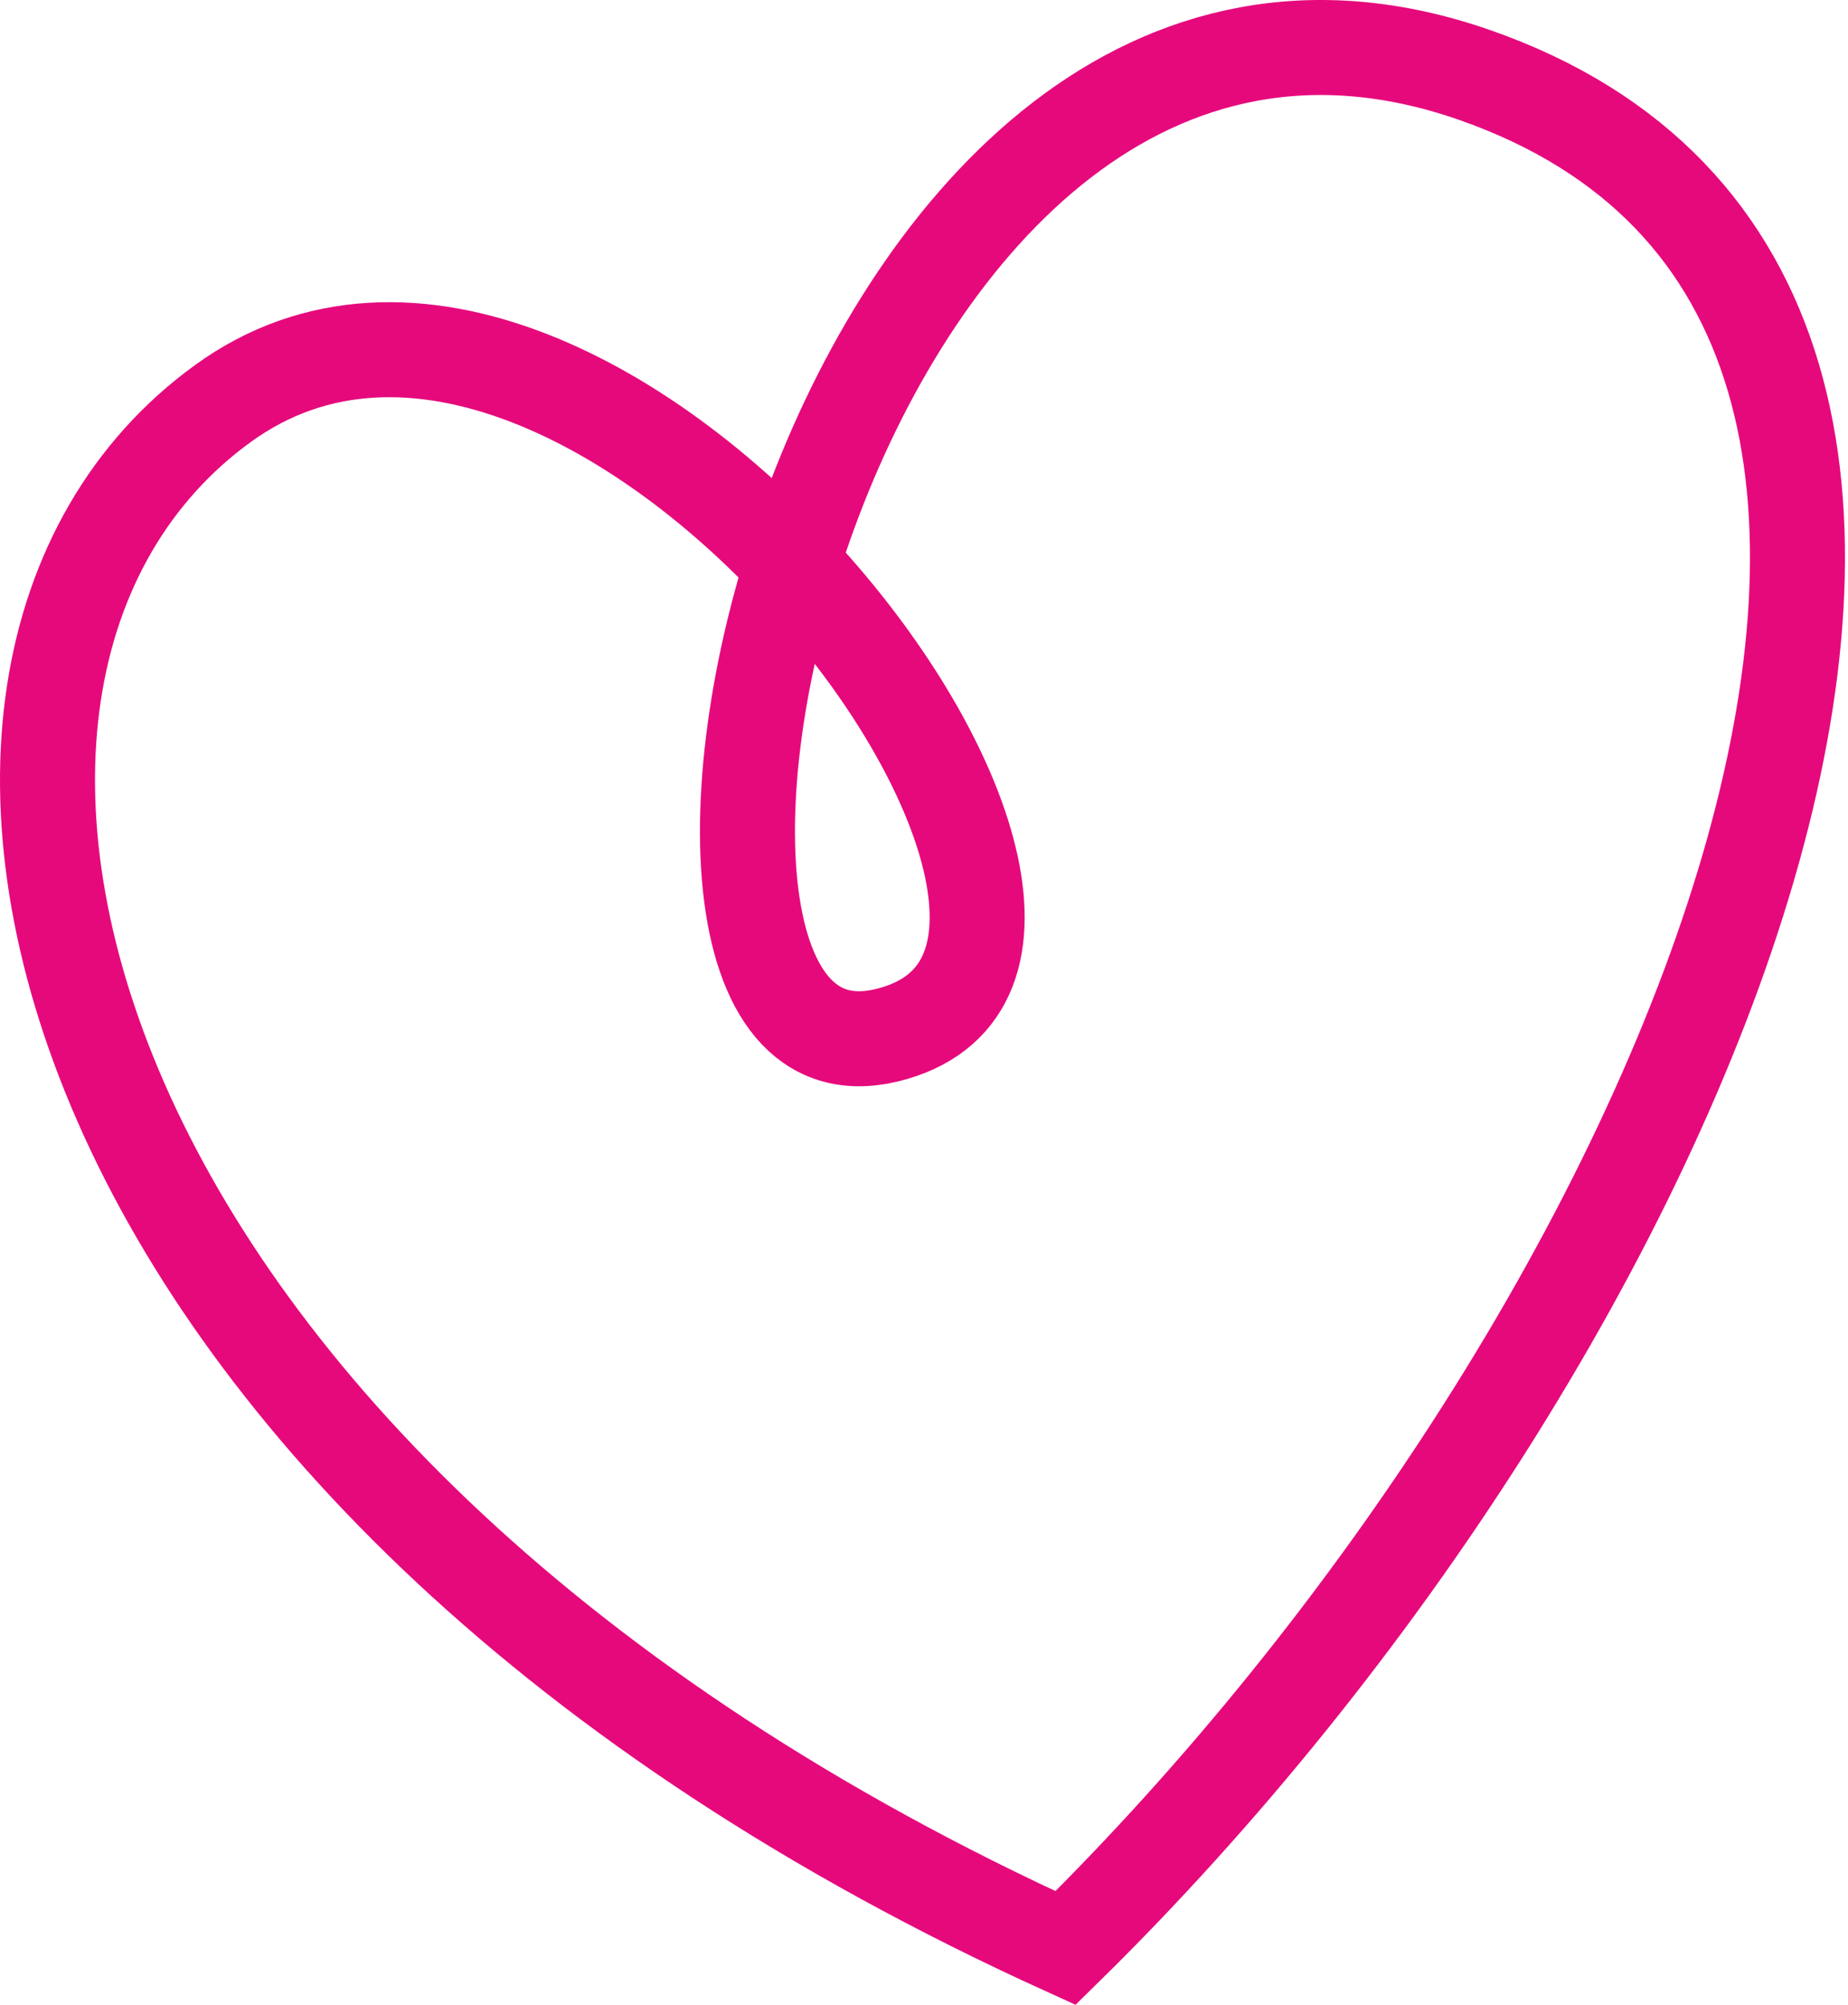 <?xml version="1.0" encoding="UTF-8"?> <svg xmlns="http://www.w3.org/2000/svg" width="389" height="422" viewBox="0 0 389 422" fill="none"><path d="M224.291 410C355.54 281.151 447.645 63.644 310.368 15.769C173.091 -32.106 118.531 234.195 186.583 217.908C254.636 201.622 124.993 28.272 46.909 84.938C-31.175 141.603 8.613 311.983 224.291 410Z" stroke="#E6097C" stroke-width="20"></path></svg> 